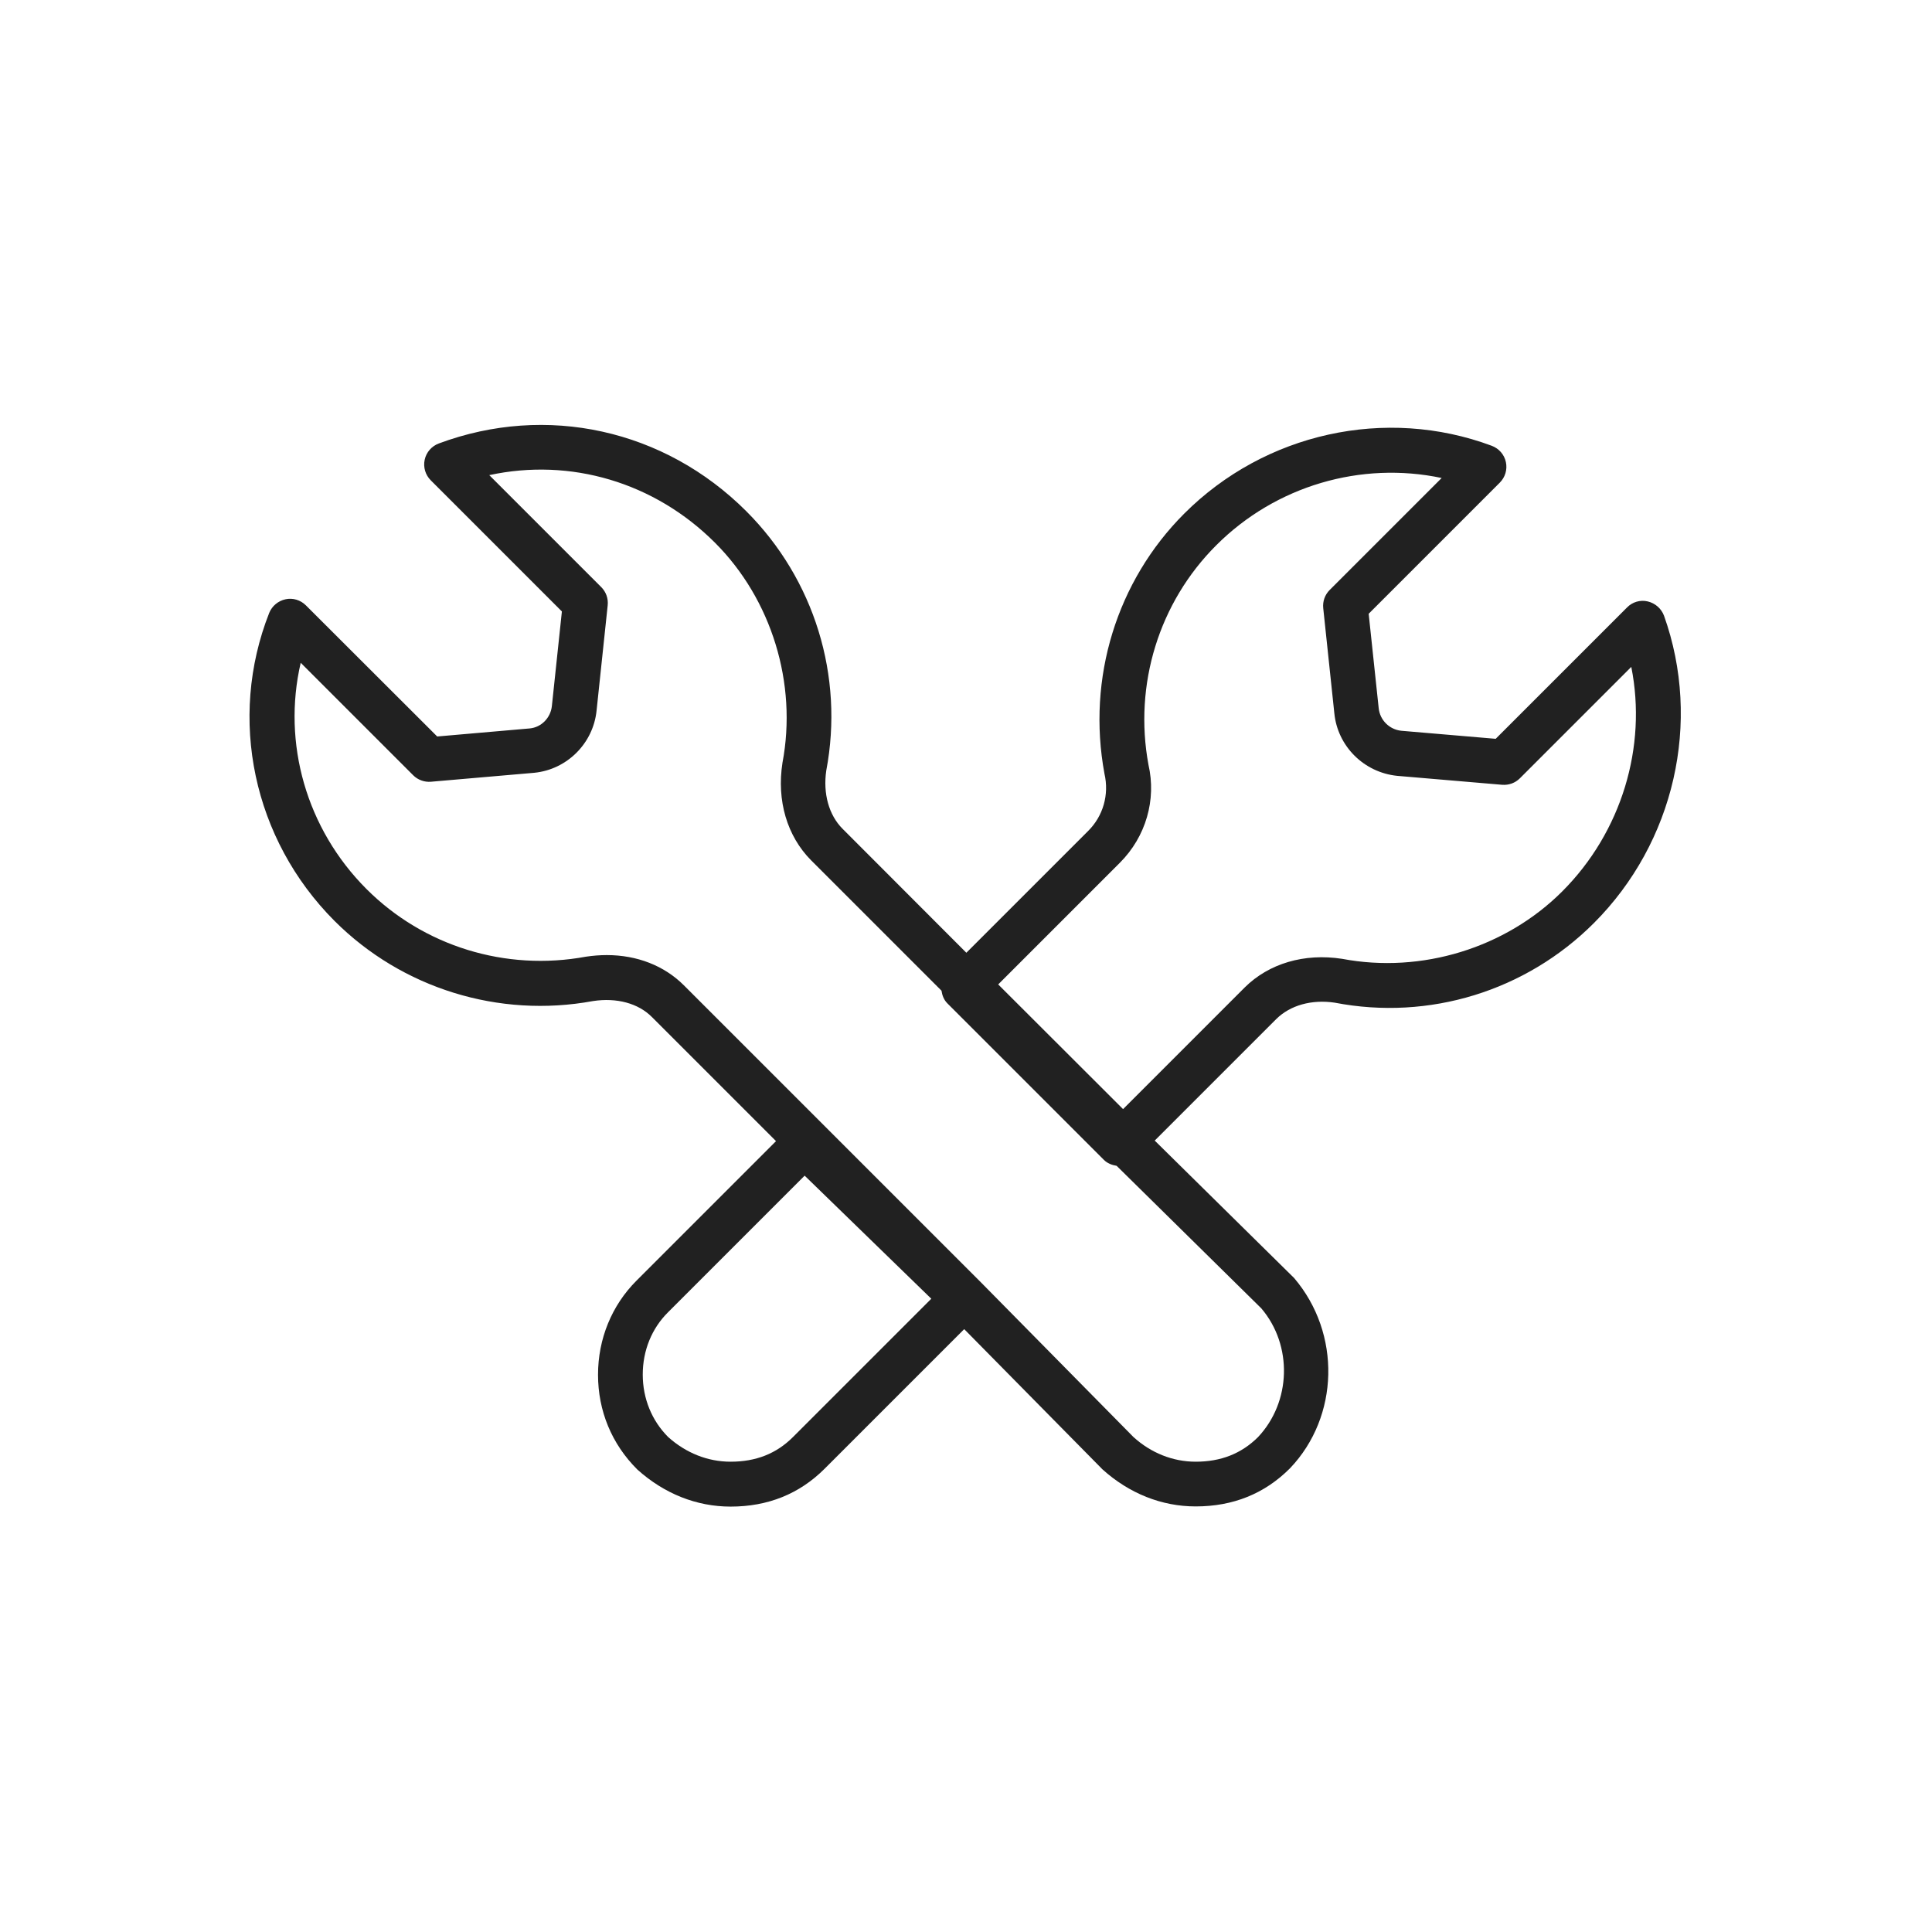 <?xml version="1.0" encoding="UTF-8"?> <svg xmlns:xlink="http://www.w3.org/1999/xlink" xmlns="http://www.w3.org/2000/svg" viewBox="0 0 1080 1080" width="1080" height="1080"> <path d="M921.1,336.2c-4.2-1-8.6,0.3-11.6,3.4L836.1,413l-52.8-4.5c-6.6-0.7-11.9-5.9-12.6-12.6l-5.6-52.8l73.3-73.3 c3-3,4.3-7.3,3.4-11.5c-0.9-4.2-3.9-7.6-7.9-9.1c-59.3-22.1-126.8-7.2-171.9,37.9c-37.7,37.7-54.5,91.9-44.6,145.4 c2.7,11.7-0.7,23.7-9.2,32.1l-68,68L471,463.3c-7.7-7.7-11-19.8-9.1-32.6c10-52.8-6.7-106.9-44.7-144.9 c-45.8-45.8-111.7-60.3-171.9-37.9c-4,1.5-7,4.9-7.9,9.1c-0.9,4.2,0.4,8.5,3.4,11.5l73.3,73.3l-5.6,52.9 c-0.7,6.6-5.9,11.9-12.4,12.5l-51.7,4.5L171,338.4c-3-3-7.3-4.3-11.4-3.4c-4.1,0.9-7.5,3.7-9.1,7.6c-23.3,59.1-9,126.6,36.5,172.2 c37.7,37.7,91.9,54.5,144.5,44.8c13.2-2,25.3,1.2,33,9l69.3,69.3l-78,78c-13.8,13.8-21.5,32.5-21.5,52.6s7.6,38.7,22,53 c15,13.5,33.1,20.7,52.1,20.7c20.9,0,38.5-7.1,52.6-21.2l78-78l77.3,78.4c15,13.5,33.1,20.7,52.1,20.7c20.9,0,38.5-7.1,52.6-21.2 c0.1-0.1,0.2-0.2,0.2-0.2c27.4-28.8,28.7-75.2,2.2-106.3l-77.9-76.8l68-68c7.8-7.7,19.8-11,32.6-9.1C798.9,570.7,853,554,891,516 c45-45,60.4-112.4,39.2-171.8C928.7,340.2,925.3,337.2,921.1,336.2z M443.3,803.3c-9.3,9.3-20.7,13.8-34.9,13.8 c-12.8,0-25-4.9-34.9-13.8c-9.1-9.1-14.2-21.5-14.2-34.9s5-25.8,14.2-34.9l76.3-76.3l70.8,68.8L443.3,803.3z M703.2,803.4 c-9.3,9.2-20.7,13.7-34.8,13.7c-12.8,0-25-4.9-34.8-13.8l-85.1-86.3L382.3,550.8c-11-11-26.2-16.9-43.1-16.9 c-3.8,0-7.7,0.3-11.7,0.9c-44.9,8.3-90.7-5.9-122.6-37.8c-33.7-33.7-47.2-81.6-36.8-126.5l62.9,62.9c2.6,2.6,6.3,3.9,9.9,3.6 l57.7-5c18.4-1.8,33.1-16.5,34.9-34.9l6.2-58.7c0.4-3.8-0.9-7.5-3.6-10.2l-62.6-62.6c45.3-9.8,92.3,3.9,126.2,37.8 c31.6,31.6,46.1,78.6,37.7,123c-3.3,21.2,2.6,41,16,54.5l72.9,72.9c0.4,2.6,1.3,5.1,3.3,7.1l87.5,87.5c1.9,1.9,4.5,2.9,7.1,3.3 l80.9,79.7C722.7,752.1,721.8,783.7,703.2,803.4z M873.3,498.3c-31.6,31.6-78.6,46.1-123,37.7c-21.2-3.3-41,2.6-54.5,16l-68,68 L558,550.3l68-68c14.6-14.6,20.5-35.3,16-54.8c-8.3-44.9,5.9-90.7,37.8-122.6c33.3-33.4,81.1-47.2,126.1-37.7l-62.6,62.6 c-2.7,2.7-4,6.4-3.6,10.2l6.2,58.7c1.8,18.4,16.5,33.1,35.1,35l58.7,5c3.7,0.3,7.3-1,9.9-3.6l62.3-62.3 C920.8,417.4,906.5,465.1,873.3,498.3z" fill="#212121"></path> </svg> 